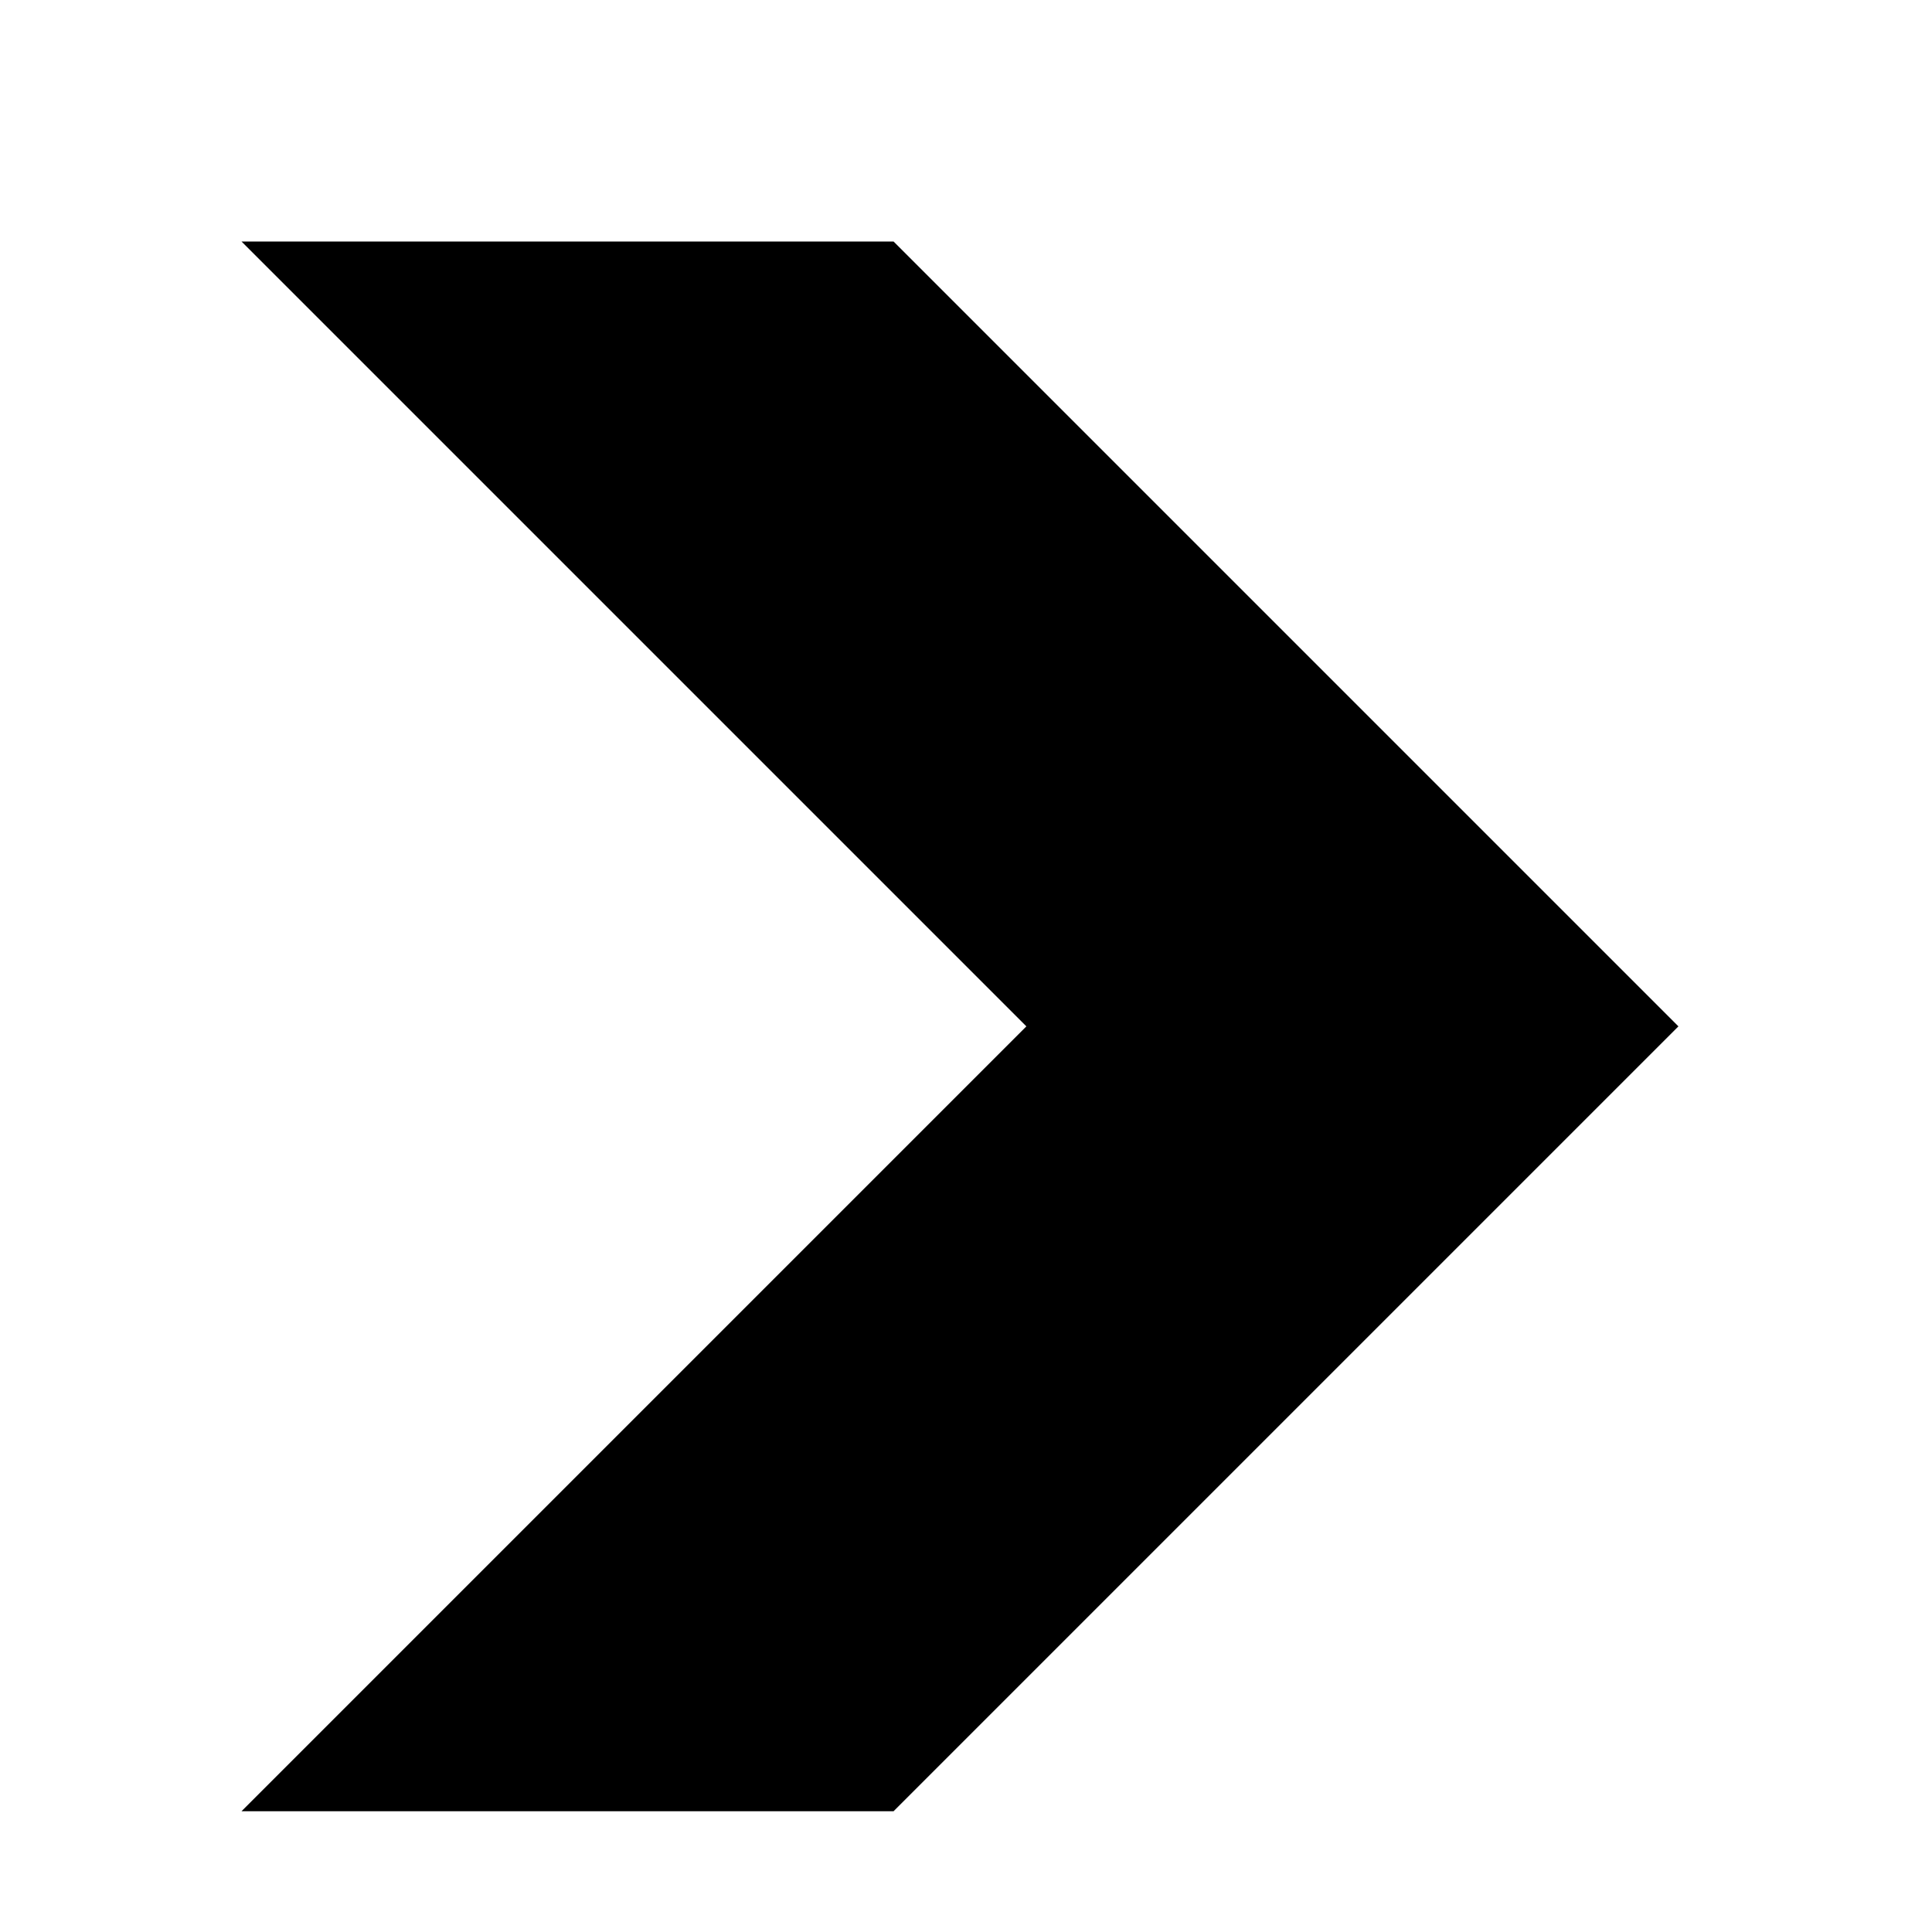 <svg xmlns="http://www.w3.org/2000/svg" width="16" height="16" viewBox="0 0 16 16" xmlns:xlink="http://www.w3.org/1999/xlink" enable-background="new 0 0 16 16">
<path fill="#000000" fill-rule="evenodd" d="M2,2h5.4l6.5,6.5L7.4,15H2l6.5-6.5L2,2z"/>
</svg>
